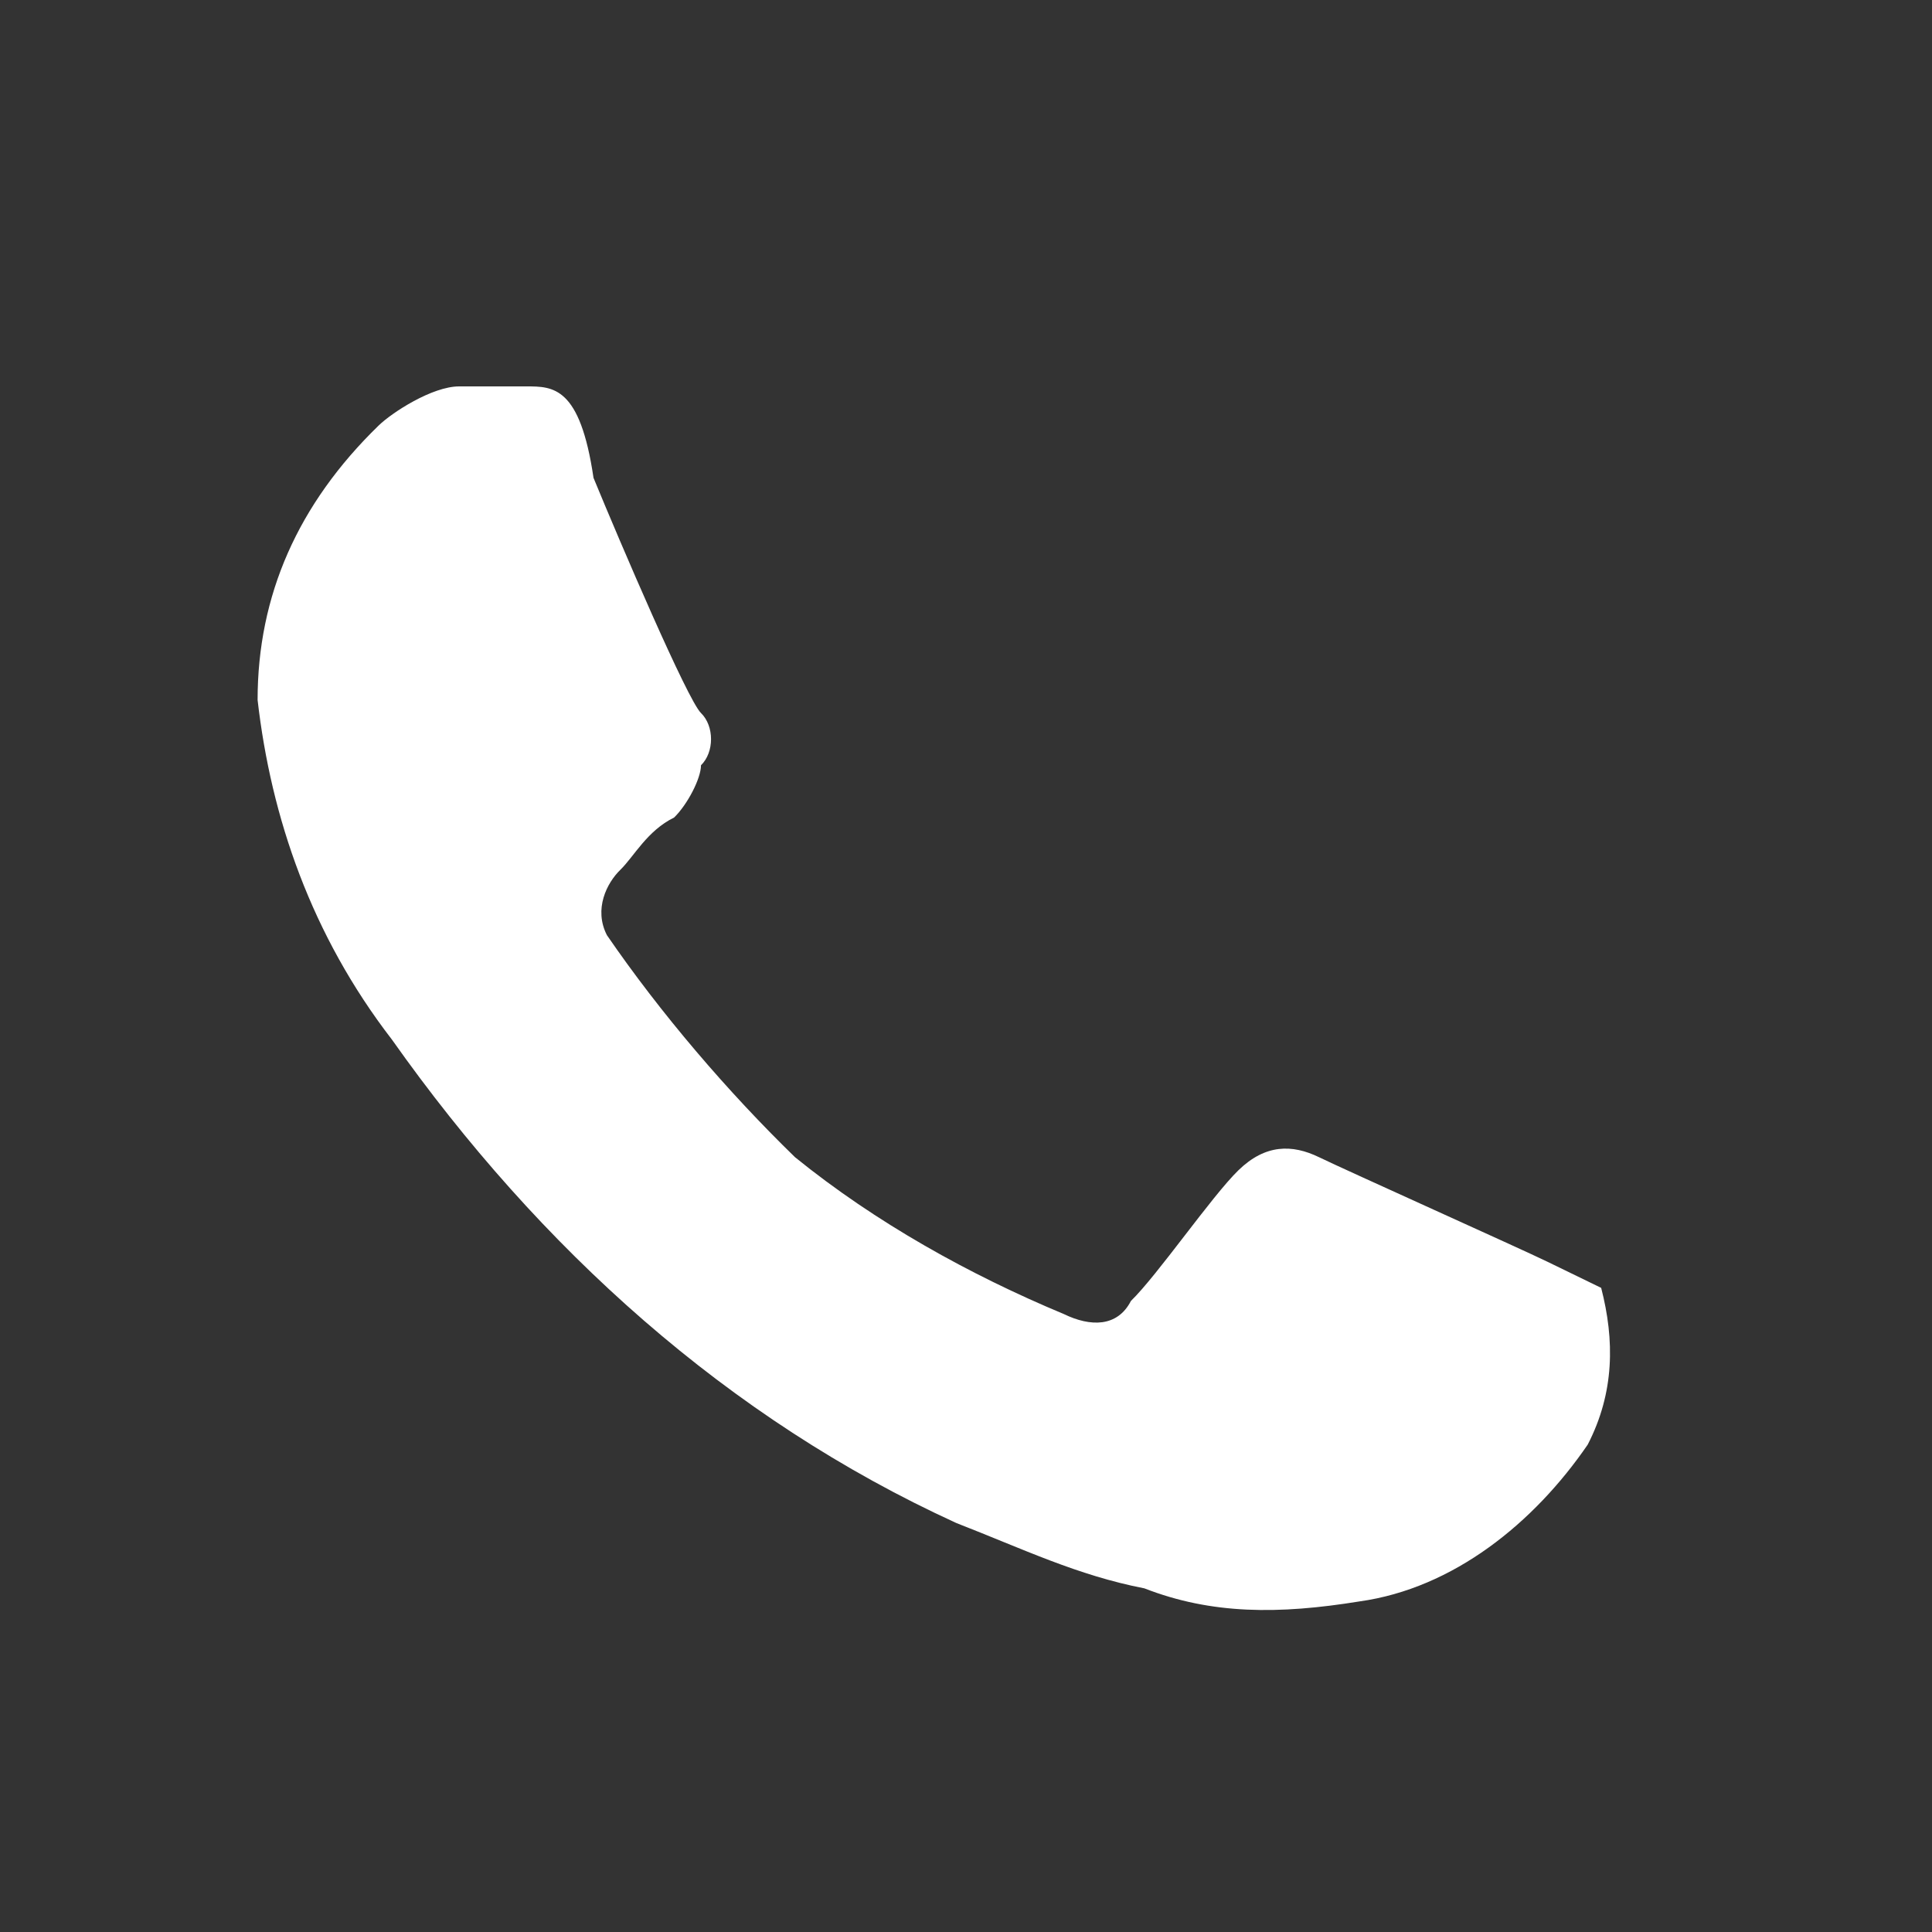 <?xml version="1.0" encoding="UTF-8"?> <svg xmlns="http://www.w3.org/2000/svg" width="30" height="30" viewBox="0 0 30 30" fill="none"><rect x="0" y="0" width="30" height="30" fill="#333333" stroke="none"/> <path d="M24.028 19.592C23.611 19.389 20.899 18.172 20.482 17.969C20.064 17.766 19.647 17.766 19.23 18.172C18.813 18.578 17.978 19.795 17.561 20.201C17.352 20.607 16.935 20.607 16.518 20.404C15.057 19.795 13.597 18.984 12.345 17.969C11.302 16.955 10.259 15.738 9.424 14.521C9.216 14.115 9.424 13.709 9.633 13.506C9.842 13.303 10.05 12.898 10.467 12.695C10.676 12.492 10.885 12.086 10.885 11.883C11.093 11.68 11.093 11.275 10.885 11.072C10.676 10.869 9.633 8.434 9.216 7.42C9.007 6 8.59 6 8.173 6C7.964 6 7.547 6 7.129 6C6.712 6 6.086 6.406 5.878 6.609C4.626 7.826 4 9.246 4 10.869C4.209 12.695 4.835 14.521 6.086 16.143C8.381 19.389 11.302 22.027 14.849 23.649C15.892 24.055 16.726 24.461 17.77 24.664C18.813 25.07 19.856 25.07 21.108 24.867C22.568 24.664 23.82 23.649 24.654 22.432C25.072 21.621 25.072 20.809 24.863 19.998C24.863 19.998 24.446 19.795 24.028 19.592Z" fill="white"></path> </svg> 